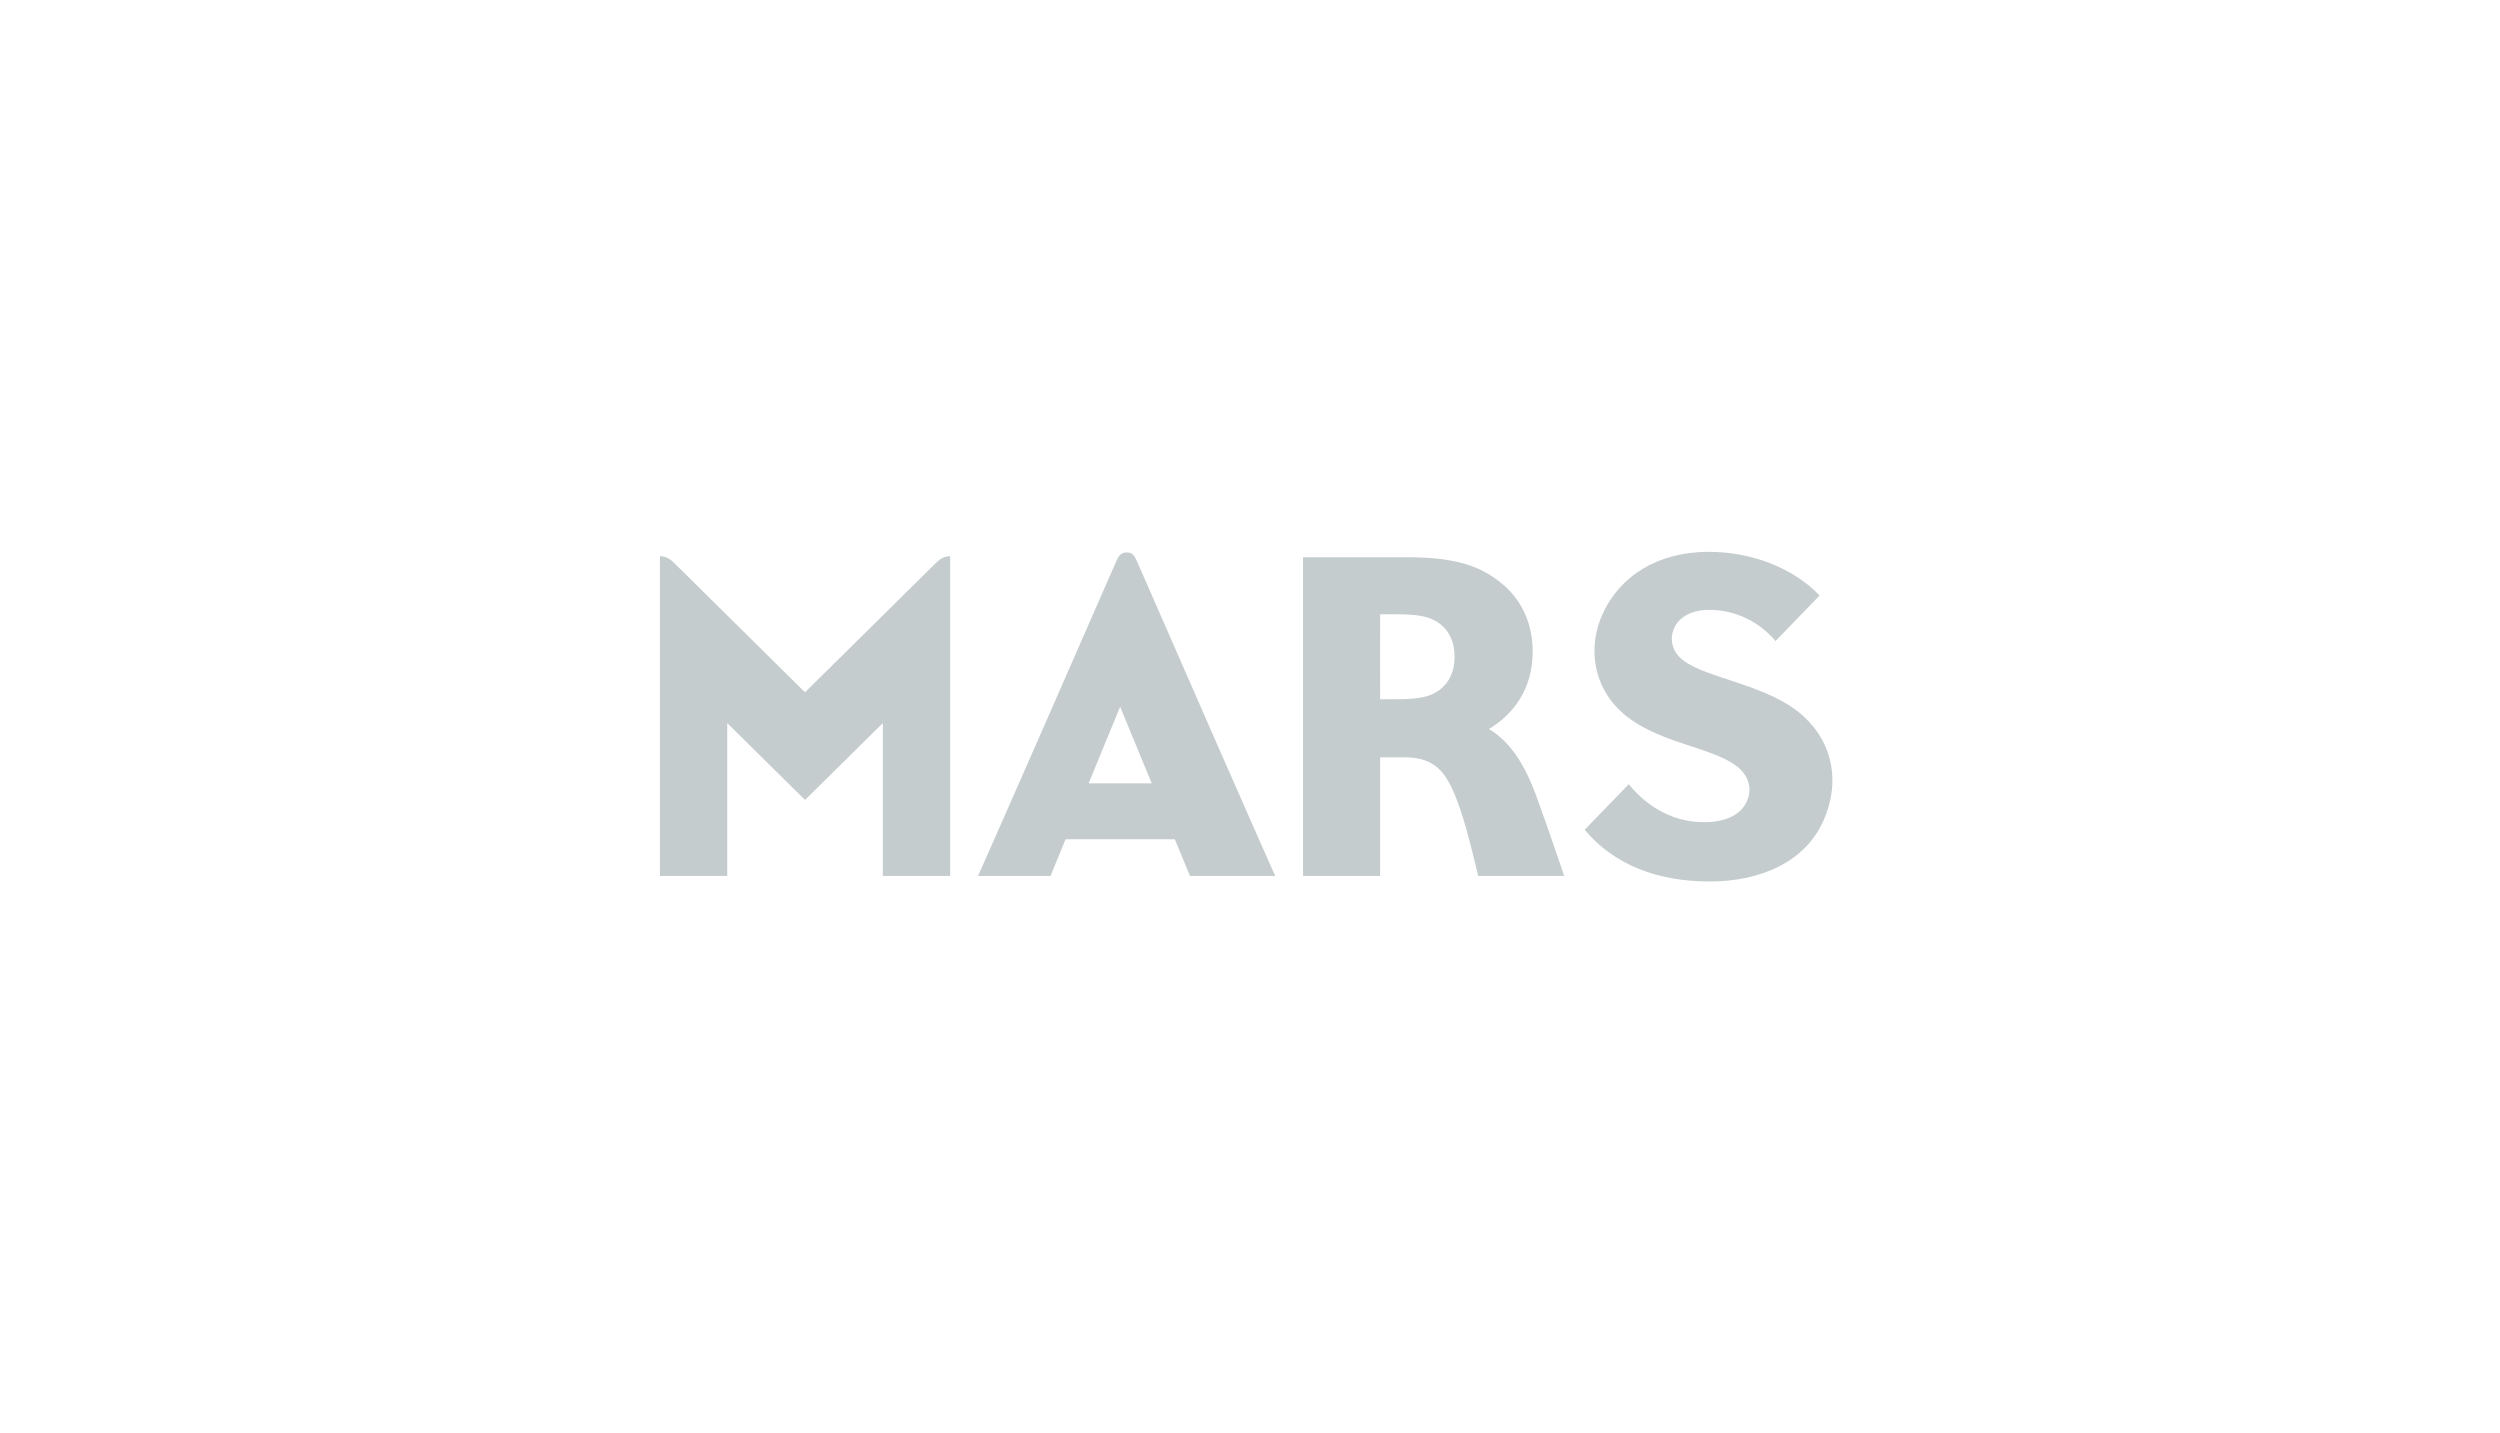<?xml version="1.0" encoding="UTF-8"?> <svg xmlns="http://www.w3.org/2000/svg" width="300" height="172" viewBox="0 0 300 172" fill="none"> <path fill-rule="evenodd" clip-rule="evenodd" d="M135.196 66.294C134.538 66.294 134.246 66.683 134.002 67.239C118.646 102.341 117.357 105.116 117.357 105.116C126.059 105.116 126.059 105.116 126.059 105.116C127.87 100.712 127.87 100.712 127.87 100.712C140.981 100.712 140.981 100.712 140.981 100.712C142.799 105.116 142.799 105.116 142.799 105.116C153.034 105.116 153.034 105.116 153.034 105.116C153.034 105.116 152.159 103.313 136.389 67.239C136.145 66.683 135.854 66.294 135.196 66.294V66.294ZM130.638 93.996C134.416 84.807 134.416 84.807 134.416 84.807C138.207 93.996 138.207 93.996 138.207 93.996H130.638ZM178.665 87.481C181.656 85.712 183.922 82.621 183.922 78.191C183.922 74.712 182.518 71.844 180.076 69.907C177.601 67.936 174.738 66.87 168.885 66.87C156.364 66.87 156.364 66.87 156.364 66.87C156.364 105.116 156.364 105.116 156.364 105.116C165.616 105.116 165.616 105.116 165.616 105.116C165.616 90.879 165.616 90.879 165.616 90.879C168.485 90.879 168.485 90.879 168.485 90.879C171.605 90.879 173.178 92.052 174.487 95.156C175.593 97.783 176.373 100.9 177.39 105.116C187.707 105.116 187.707 105.116 187.707 105.116C186.242 100.779 185.509 98.728 184.41 95.672C182.904 91.489 181.08 88.915 178.665 87.481V87.481ZM172.751 82.789C171.632 83.64 170.187 83.908 167.589 83.908C165.616 83.908 165.616 83.908 165.616 83.908C165.616 83.908 165.595 73.714 165.616 73.714C167.589 73.714 167.589 73.714 167.589 73.714C170.302 73.714 171.652 74.009 172.744 74.826C173.992 75.765 174.548 77.172 174.548 78.801C174.548 80.577 173.924 81.884 172.751 82.789ZM96.602 83.077C80.887 67.54 80.887 67.54 80.887 67.54C80.412 67.078 79.938 66.75 79.191 66.75C79.191 105.116 79.191 105.116 79.191 105.116C87.27 105.116 87.27 105.116 87.27 105.116C87.27 86.77 87.27 86.77 87.27 86.77C96.602 95.993 96.602 95.993 96.602 95.993C105.942 86.77 105.942 86.77 105.942 86.77C105.942 105.116 105.942 105.116 105.942 105.116C114.02 105.116 114.02 105.116 114.02 105.116C114.02 66.75 114.02 66.75 114.02 66.75C113.274 66.75 112.799 67.078 112.325 67.54L96.602 83.077ZM216.512 86.033C212.389 82.159 204.907 81.495 201.95 79.217C200.79 78.325 200.376 77.011 200.756 75.758C201.224 74.203 202.791 73.184 205.09 73.184C208.258 73.184 211.1 74.612 213.067 76.924C218.35 71.462 218.35 71.462 218.35 71.462C215.237 68.191 210.266 66.22 205.029 66.22C198.925 66.22 194.32 69.136 192.265 73.787C190.671 77.4 191.22 81.167 193.18 83.875C196.972 89.117 204.975 89.277 208.441 91.965C209.675 92.924 210.367 94.472 209.628 96.141C208.99 97.602 207.383 98.594 204.751 98.661C201.102 98.748 197.847 97.059 195.452 94.103C190.162 99.573 190.162 99.573 190.162 99.573C193.662 103.762 198.871 105.779 205.165 105.779C211.283 105.779 216.655 103.427 218.846 98.413C220.765 94.029 220.073 89.371 216.512 86.033" fill="#C5CCCD"></path> </svg> 